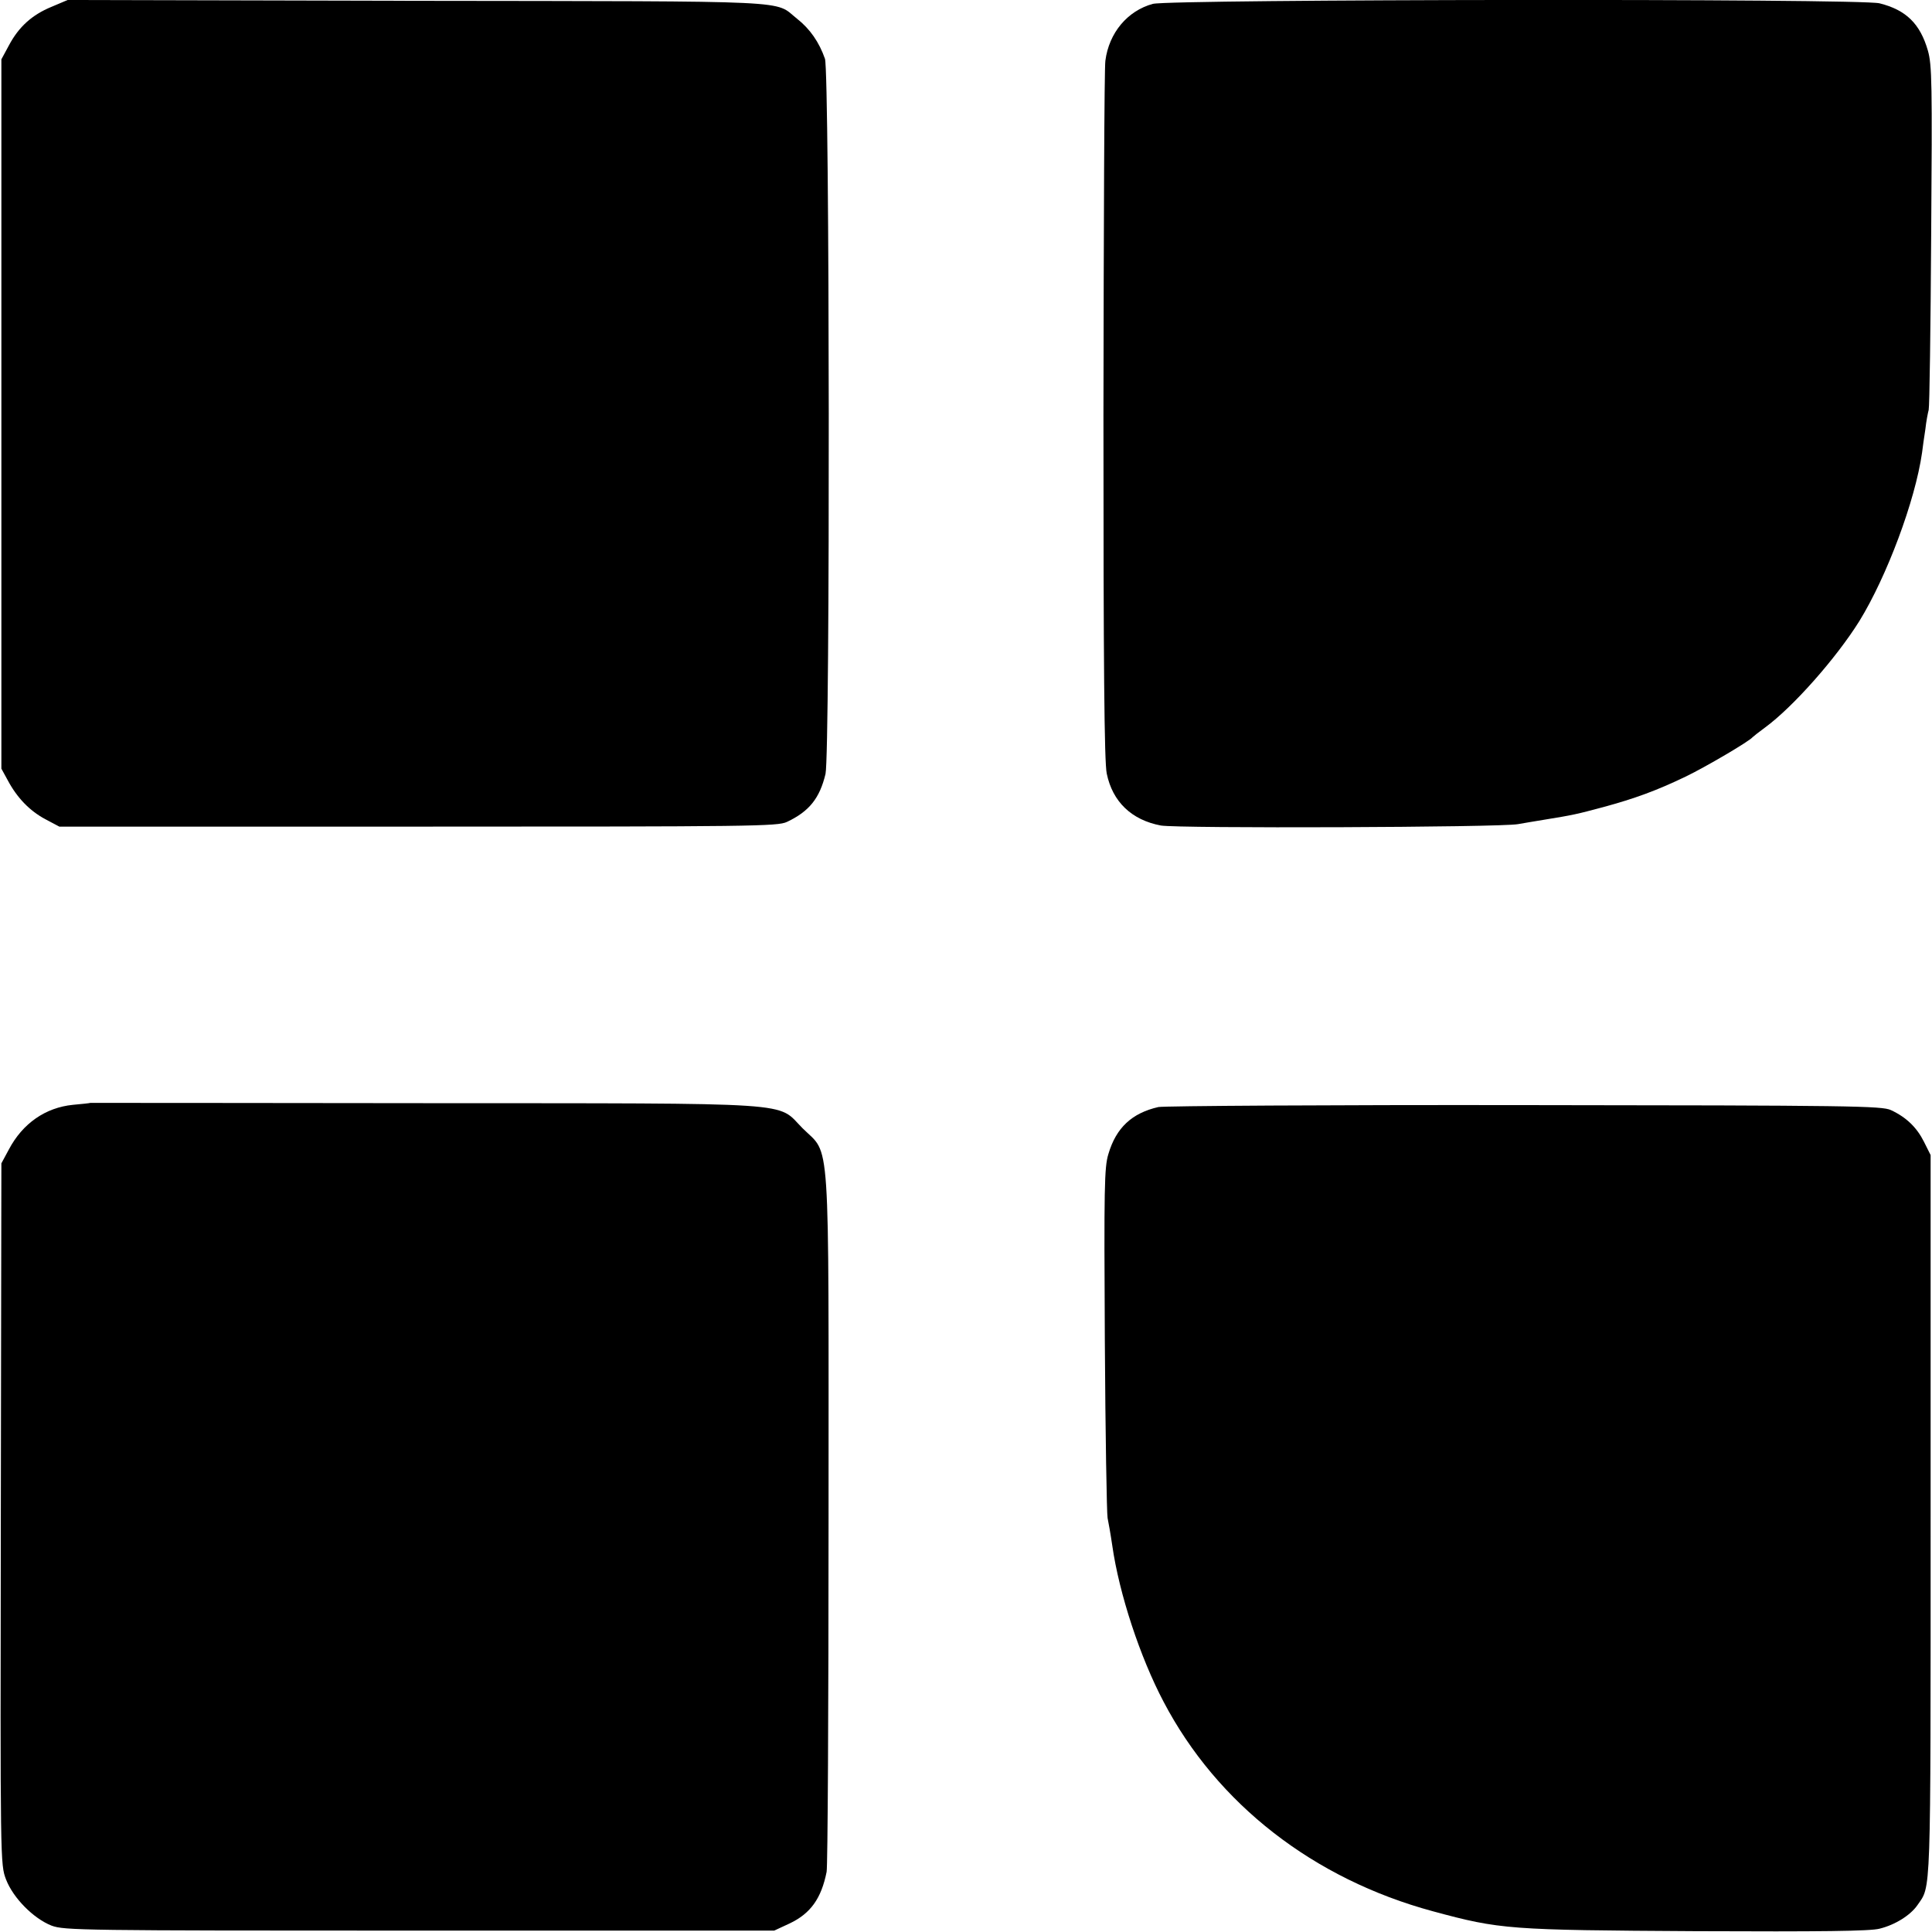 <?xml version="1.0" standalone="no"?>
<!DOCTYPE svg PUBLIC "-//W3C//DTD SVG 20010904//EN"
 "http://www.w3.org/TR/2001/REC-SVG-20010904/DTD/svg10.dtd">
<svg version="1.0" xmlns="http://www.w3.org/2000/svg"
 width="700pt" height="700pt" viewBox="0 0 700 700"
 preserveAspectRatio="xMidYMid meet">
<g transform="translate(0,700) scale(0.1,-0.1)"
fill="#000000" stroke="none">
<path d="M186 6975 c-70 -29 -118 -72 -154 -140 l-27 -50 0 -1285 0 -1285 23
-42 c34 -64 80 -111 136 -141 l51 -27 1300 0 c1207 0 1303 1 1336 17 81 38
119 86 140 174 17 77 15 2540 -2 2591 -21 60 -54 108 -101 145 -86 68 23 63
-1373 65 l-1270 3 -59 -25z"/>
<path d="M4177 6986 c-92 -25 -159 -105 -172 -206 -4 -25 -6 -604 -7 -1286 0
-903 3 -1256 12 -1297 21 -102 90 -168 196 -188 62 -11 1231 -7 1294 5 19 3
62 11 95 16 105 17 118 20 215 46 114 31 193 60 297 110 71 34 231 128 243
143 3 3 23 19 45 35 101 74 257 250 342 386 99 161 202 435 227 610 2 19 8 58
12 85 3 28 9 59 12 70 3 11 7 295 9 632 4 551 3 618 -12 670 -28 97 -79 147
-175 171 -69 18 -2567 15 -2633 -2z"/>
<path d="M327 3004 c-1 -1 -30 -4 -63 -7 -99 -10 -182 -67 -232 -162 l-27 -50
-2 -1270 c-2 -1268 -2 -1270 19 -1325 26 -67 99 -141 165 -167 46 -17 108 -18
1333 -18 l1285 0 56 26 c76 36 115 91 134 187 4 19 7 594 7 1278 0 1432 8
1314 -94 1416 -97 97 10 90 -1375 91 -662 1 -1205 1 -1206 1z"/>
<path d="M4197 2989 c-96 -22 -153 -75 -181 -170 -15 -48 -16 -122 -13 -674 2
-341 7 -631 10 -645 3 -14 11 -59 17 -100 25 -175 101 -405 186 -566 194 -370
543 -642 976 -759 244 -66 274 -68 953 -72 452 -2 632 0 665 9 57 14 112 49
137 85 50 73 48 6 48 1408 l0 1310 -24 48 c-26 52 -64 89 -120 115 -33 15
-139 17 -1326 18 -709 1 -1307 -3 -1328 -7z"/>
</g>
</svg>
